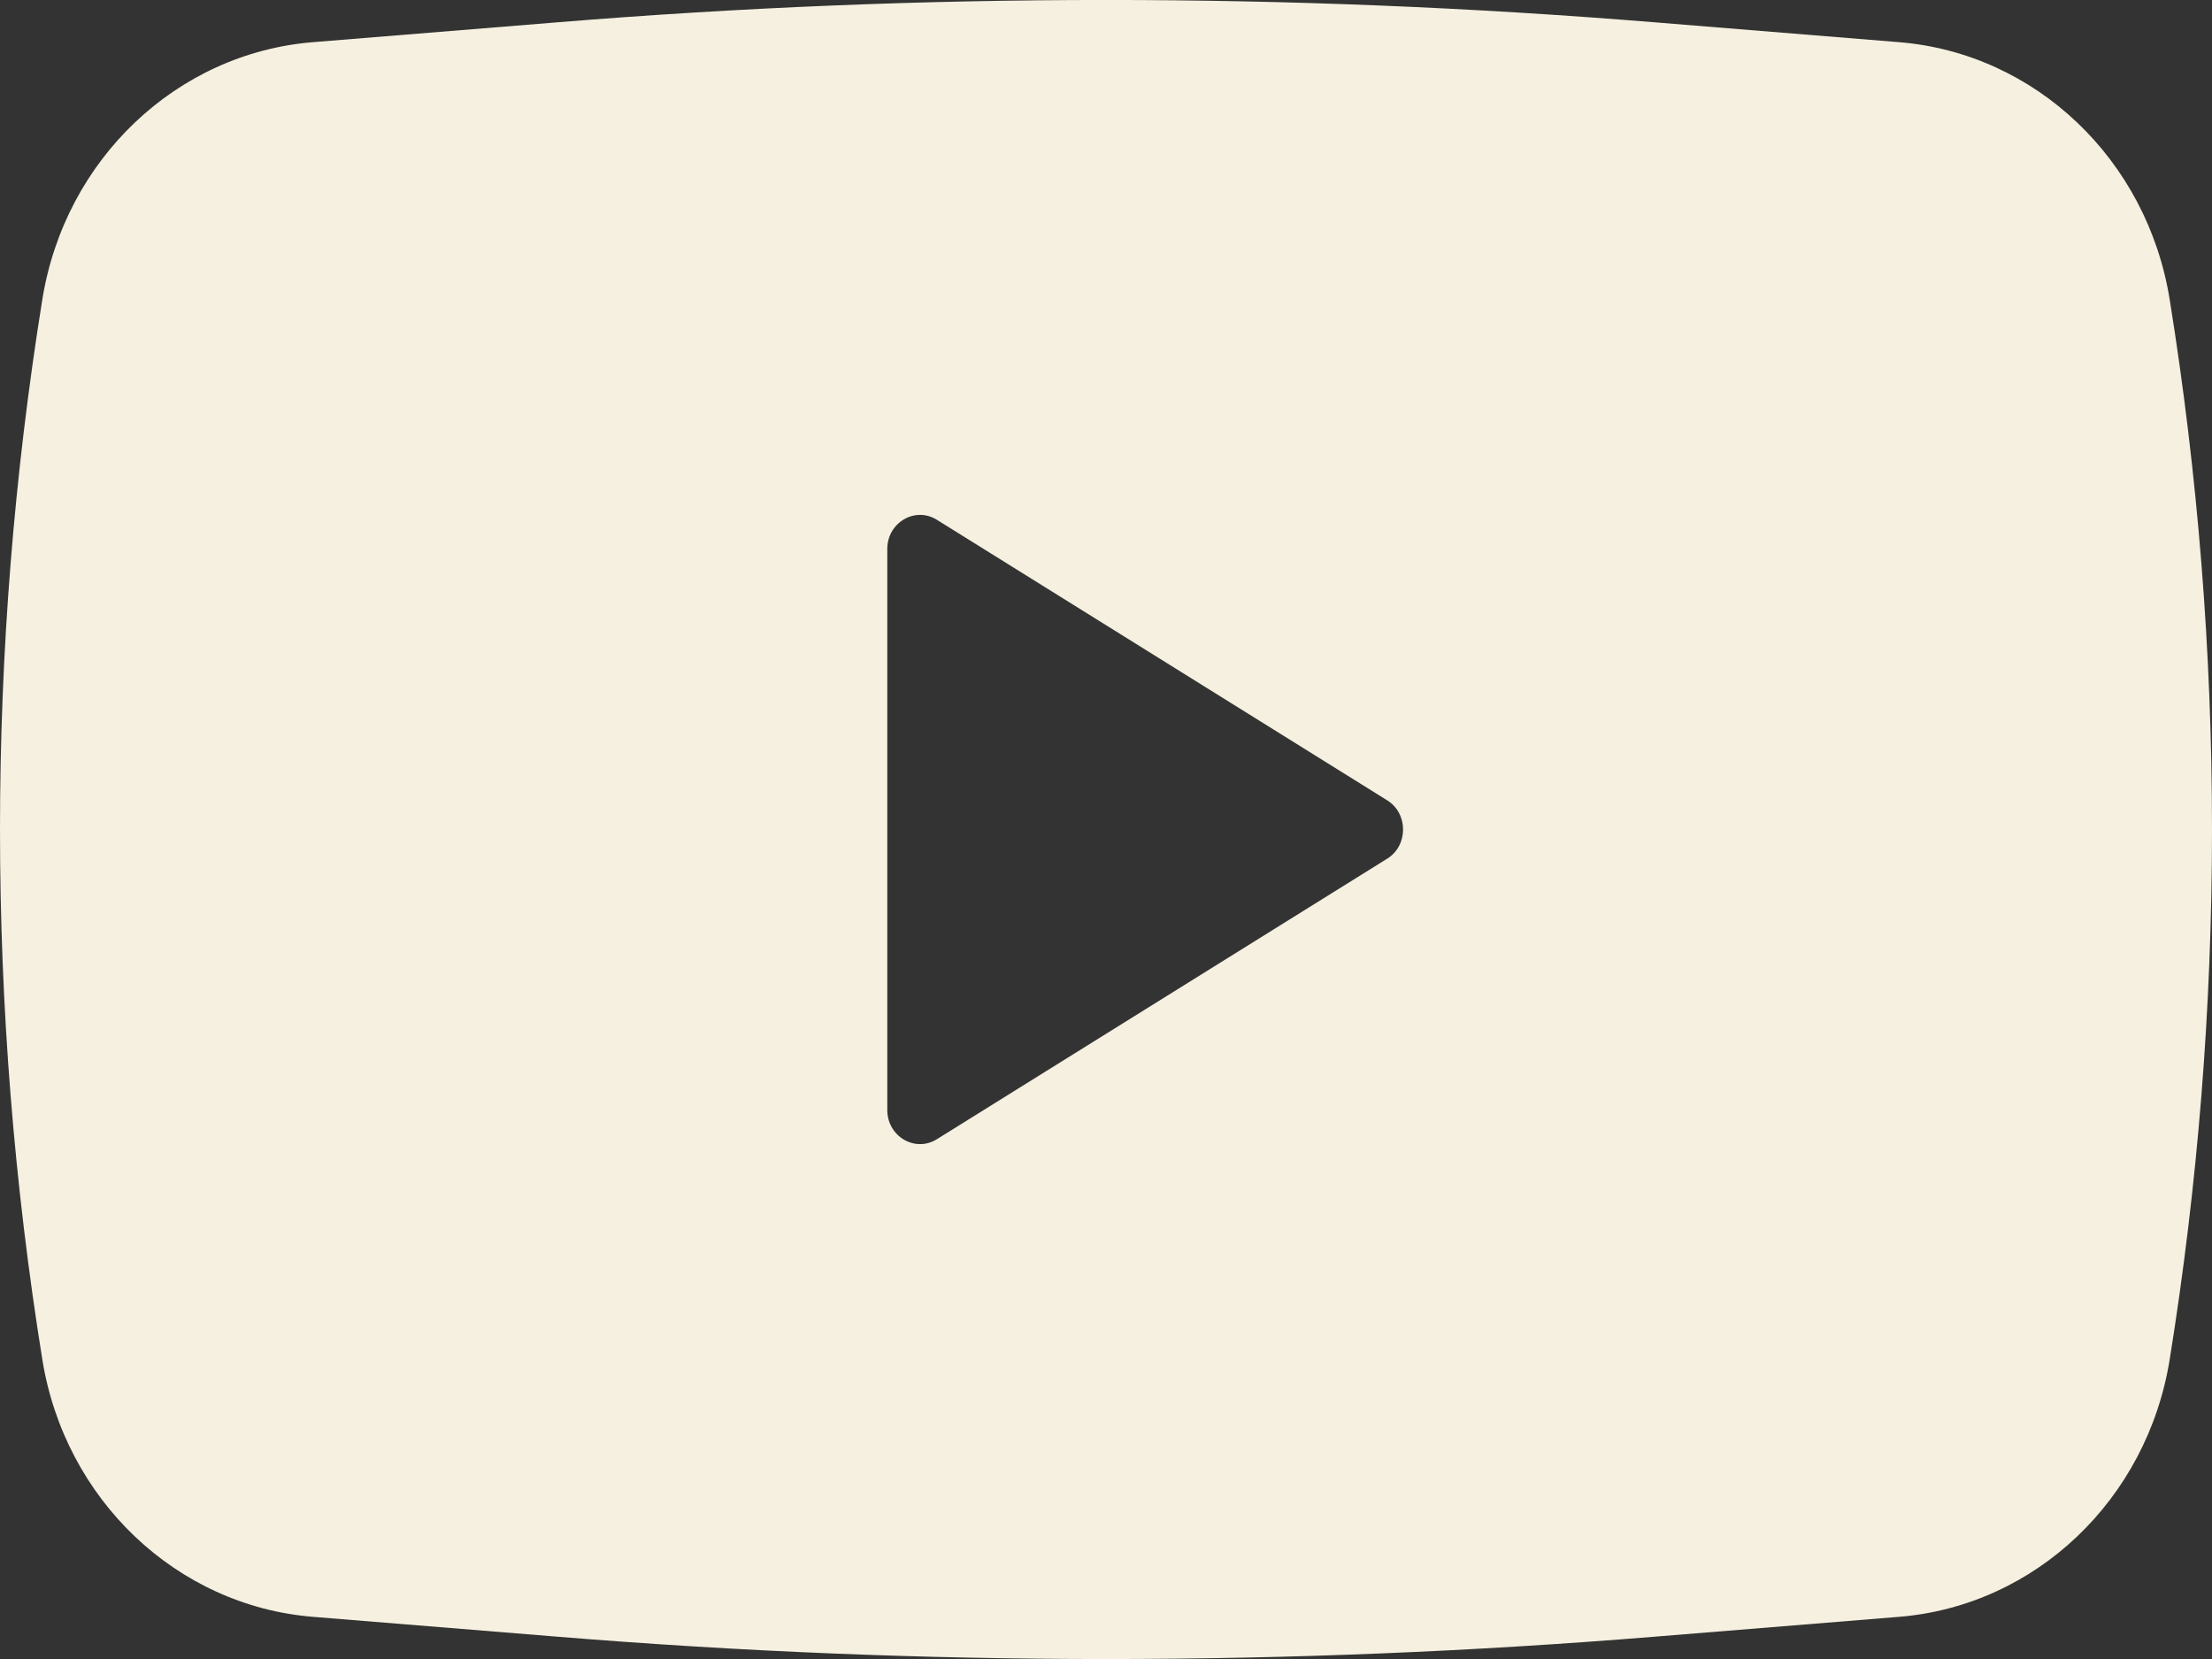 <?xml version="1.0" encoding="UTF-8"?>
<svg xmlns="http://www.w3.org/2000/svg" width="16" height="12" viewBox="0 0 16 12" fill="none">
  <rect x="0" y="0" width="16" height="12" fill="#333333" stroke="none"/>
  <path fill-rule="evenodd" clip-rule="evenodd" d="M4.036 0.161C6.675 -0.054 9.325 -0.054 11.964 0.161L13.736 0.305C14.723 0.385 15.531 1.153 15.694 2.167C16.102 4.705 16.102 7.295 15.694 9.833C15.531 10.847 14.723 11.615 13.736 11.695L11.964 11.839C9.325 12.054 6.675 12.054 4.036 11.839L2.264 11.695C1.277 11.615 0.469 10.847 0.306 9.833C-0.102 7.295 -0.102 4.705 0.306 2.167C0.469 1.153 1.277 0.385 2.264 0.305L4.036 0.161ZM6.418 8.029V3.971C6.418 3.78 6.619 3.661 6.777 3.76L10.034 5.789C10.187 5.884 10.187 6.116 10.034 6.211L6.777 8.24C6.619 8.339 6.418 8.22 6.418 8.029Z" fill="#F5F0DF"></path>
</svg>
